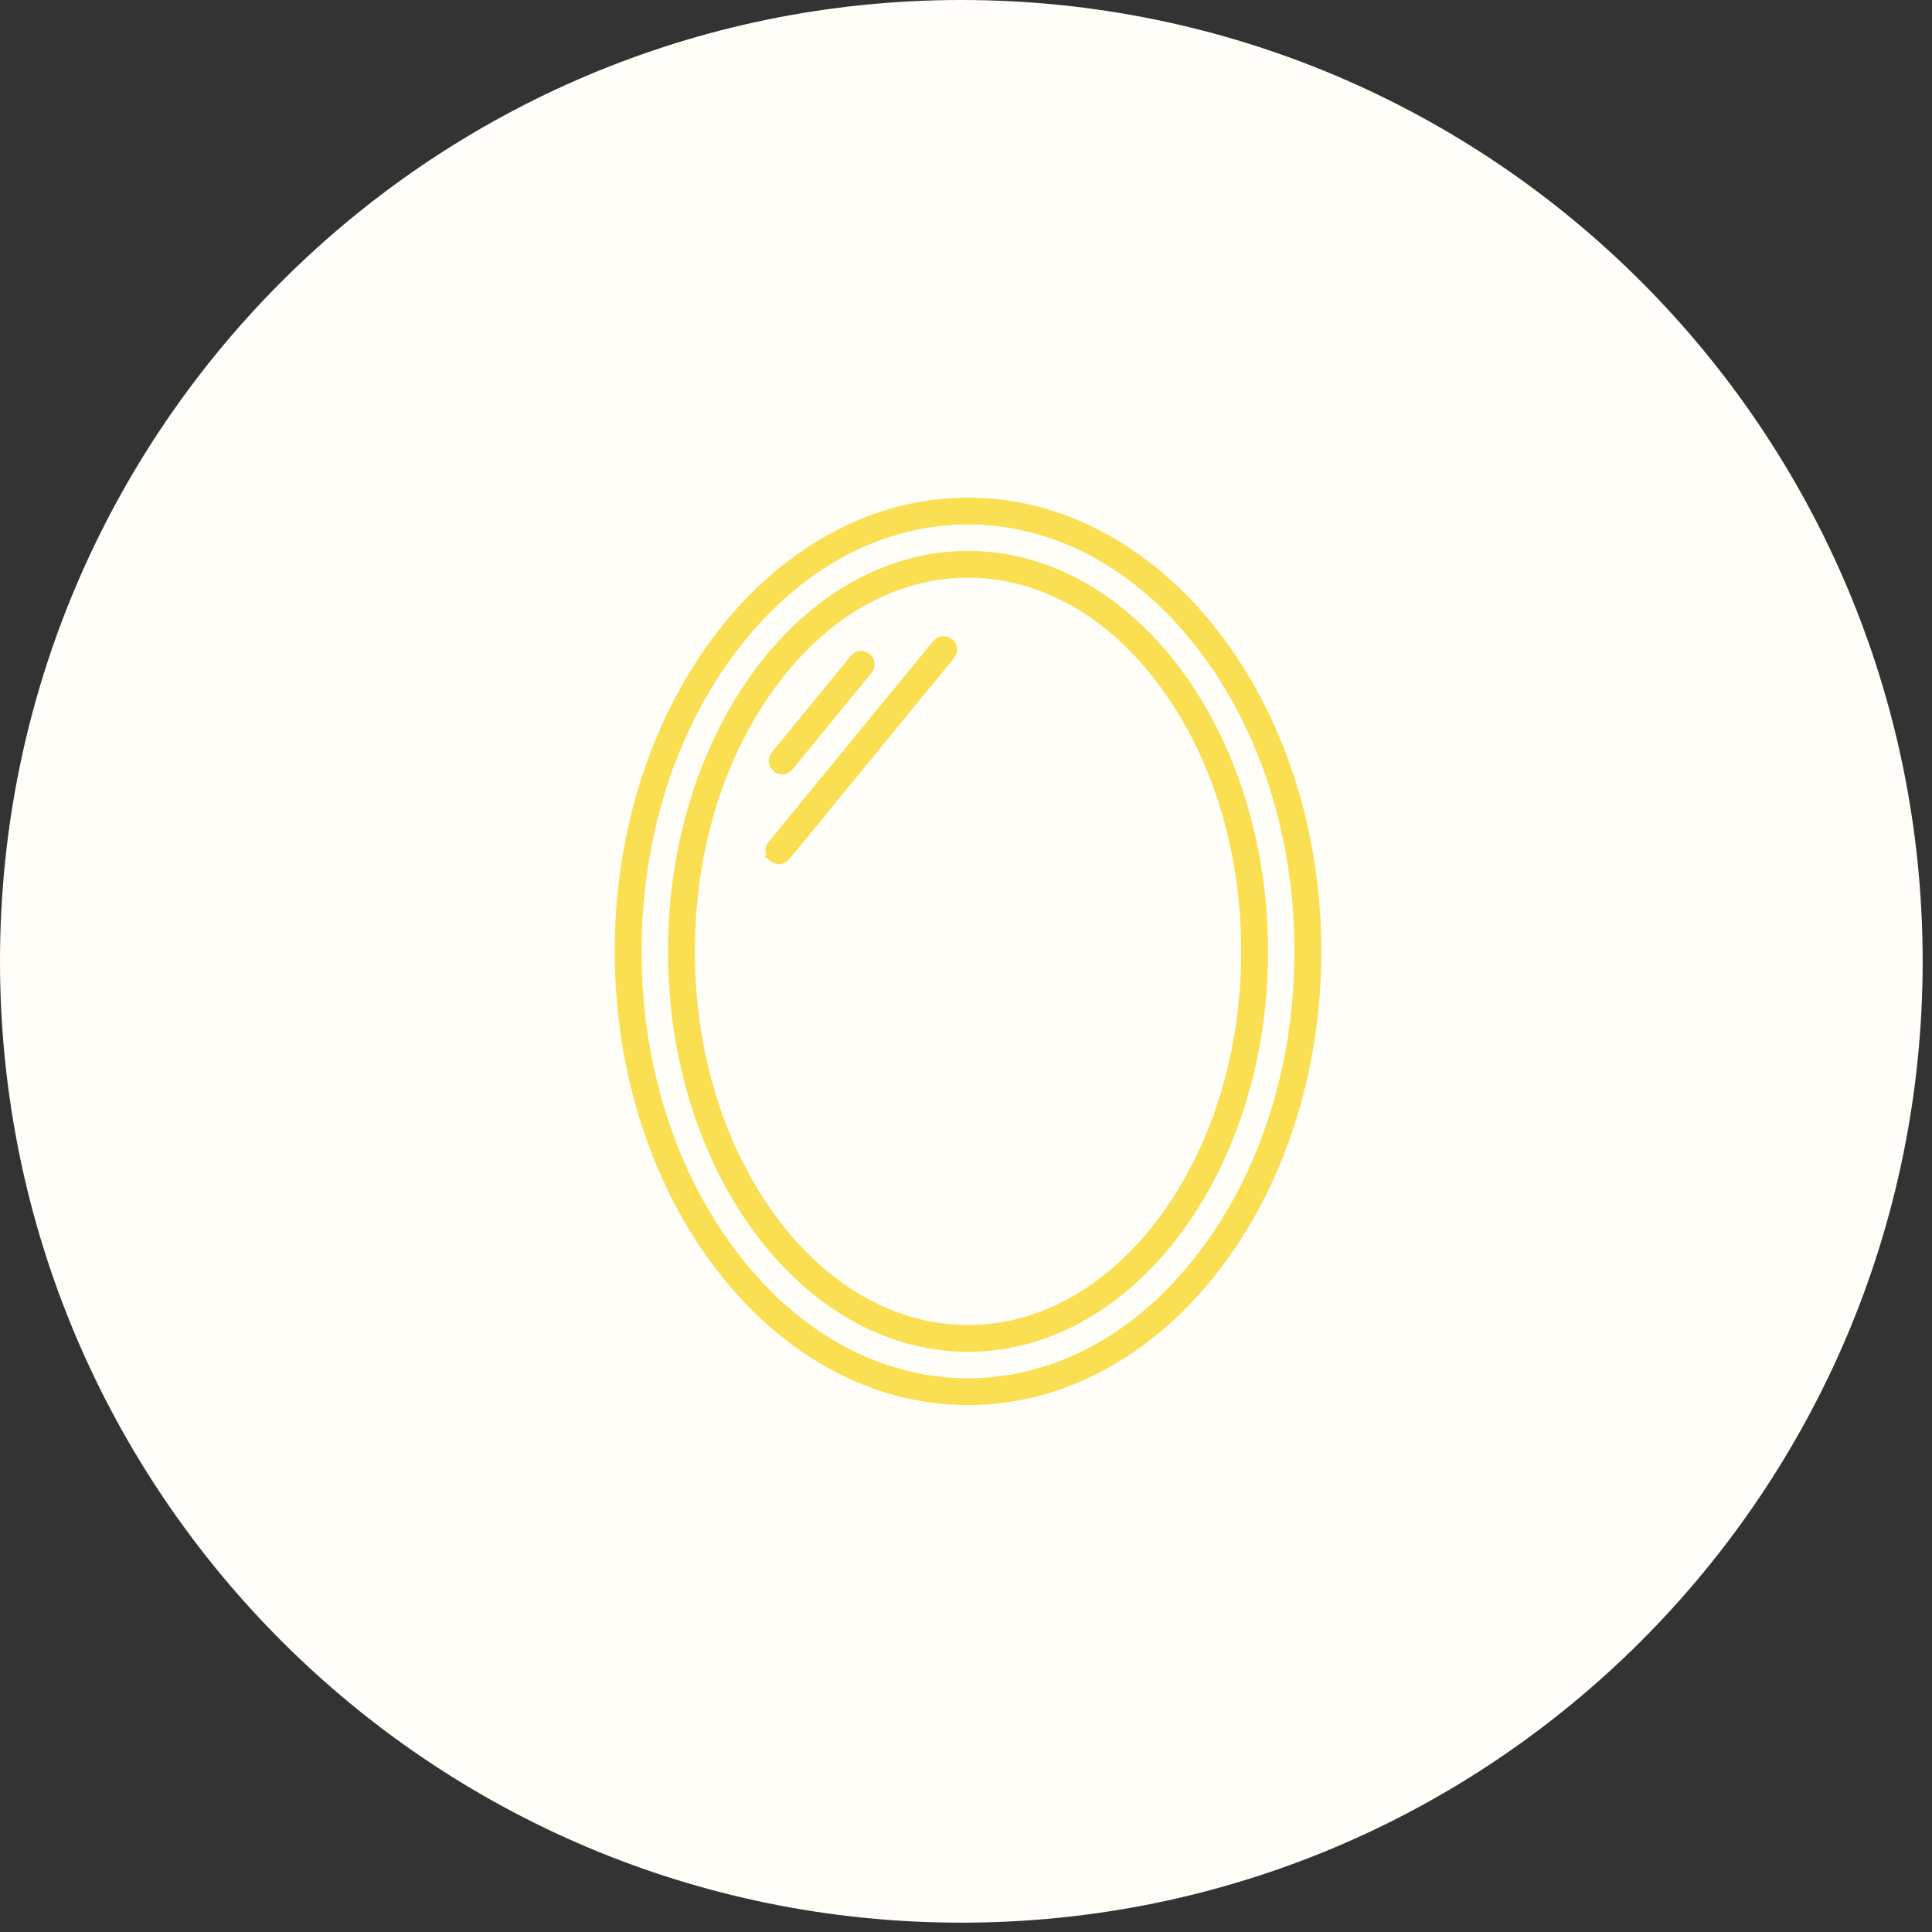 <svg width="66" height="66" viewBox="0 0 66 66" fill="none" xmlns="http://www.w3.org/2000/svg">
<rect x="0" y="0" width="66" height="66" fill="#333333" stroke="none"/>
<path d="M32.84 65.681C50.978 65.681 65.681 50.978 65.681 32.84C65.681 14.703 50.978 0 32.84 0C14.703 0 0 14.703 0 32.84C0 50.978 14.703 65.681 32.84 65.681Z" fill="#FFFEF9"/>
<path d="M33.069 17.1C39.647 17.1 45.038 23.984 45.038 32.5C45.038 41.017 39.647 47.9 33.069 47.9C26.491 47.9 21.1 41.016 21.1 32.5C21.1 23.982 26.491 17.1 33.069 17.1ZM33.07 17.817C30.085 17.817 27.274 19.342 25.15 22.092C22.999 24.877 21.817 28.573 21.817 32.5C21.817 36.426 22.999 40.123 25.148 42.908C27.271 45.658 30.085 47.183 33.069 47.183C36.053 47.182 38.866 45.66 40.987 42.908C43.139 40.123 44.32 36.425 44.32 32.5C44.32 28.575 43.139 24.877 40.99 22.092C38.867 19.342 36.055 17.817 33.07 17.817ZM33.069 18.92C35.857 18.92 38.392 20.433 40.233 22.892C42.075 25.35 43.218 28.748 43.218 32.5C43.218 36.252 42.075 39.65 40.233 42.108C38.392 44.567 35.857 46.08 33.069 46.08C30.282 46.08 27.747 44.567 25.905 42.108C24.064 39.65 22.92 36.252 22.92 32.5C22.92 28.748 24.064 25.35 25.905 22.892C27.747 20.433 30.282 18.92 33.069 18.92ZM33.069 19.636C30.573 19.636 28.219 20.97 26.439 23.372C24.629 25.816 23.638 29.058 23.638 32.5C23.638 35.942 24.629 39.184 26.439 41.628C28.217 44.032 30.571 45.364 33.069 45.364C35.567 45.364 37.92 44.03 39.698 41.628C41.507 39.184 42.502 35.942 42.502 32.5C42.502 29.273 41.628 26.22 40.028 23.839L39.698 23.372C37.921 20.969 35.568 19.636 33.069 19.636ZM31.956 21.966C32.082 21.811 32.307 21.788 32.461 21.913C32.614 22.039 32.636 22.264 32.513 22.419L26.886 29.285V29.286C26.815 29.373 26.711 29.418 26.608 29.418C26.526 29.418 26.448 29.392 26.38 29.337H26.381C26.246 29.226 26.21 29.04 26.288 28.893L26.329 28.832L31.956 21.966ZM29.141 22.47C29.267 22.315 29.492 22.292 29.645 22.418C29.8 22.544 29.823 22.77 29.697 22.924L26.997 26.218C26.926 26.305 26.823 26.35 26.72 26.35C26.658 26.35 26.599 26.335 26.545 26.305L26.492 26.269C26.341 26.142 26.318 25.917 26.442 25.765L26.443 25.766L29.141 22.47Z" fill="#FBDF52" stroke="#FBDF52" stroke-width="0.2"/>
</svg>
